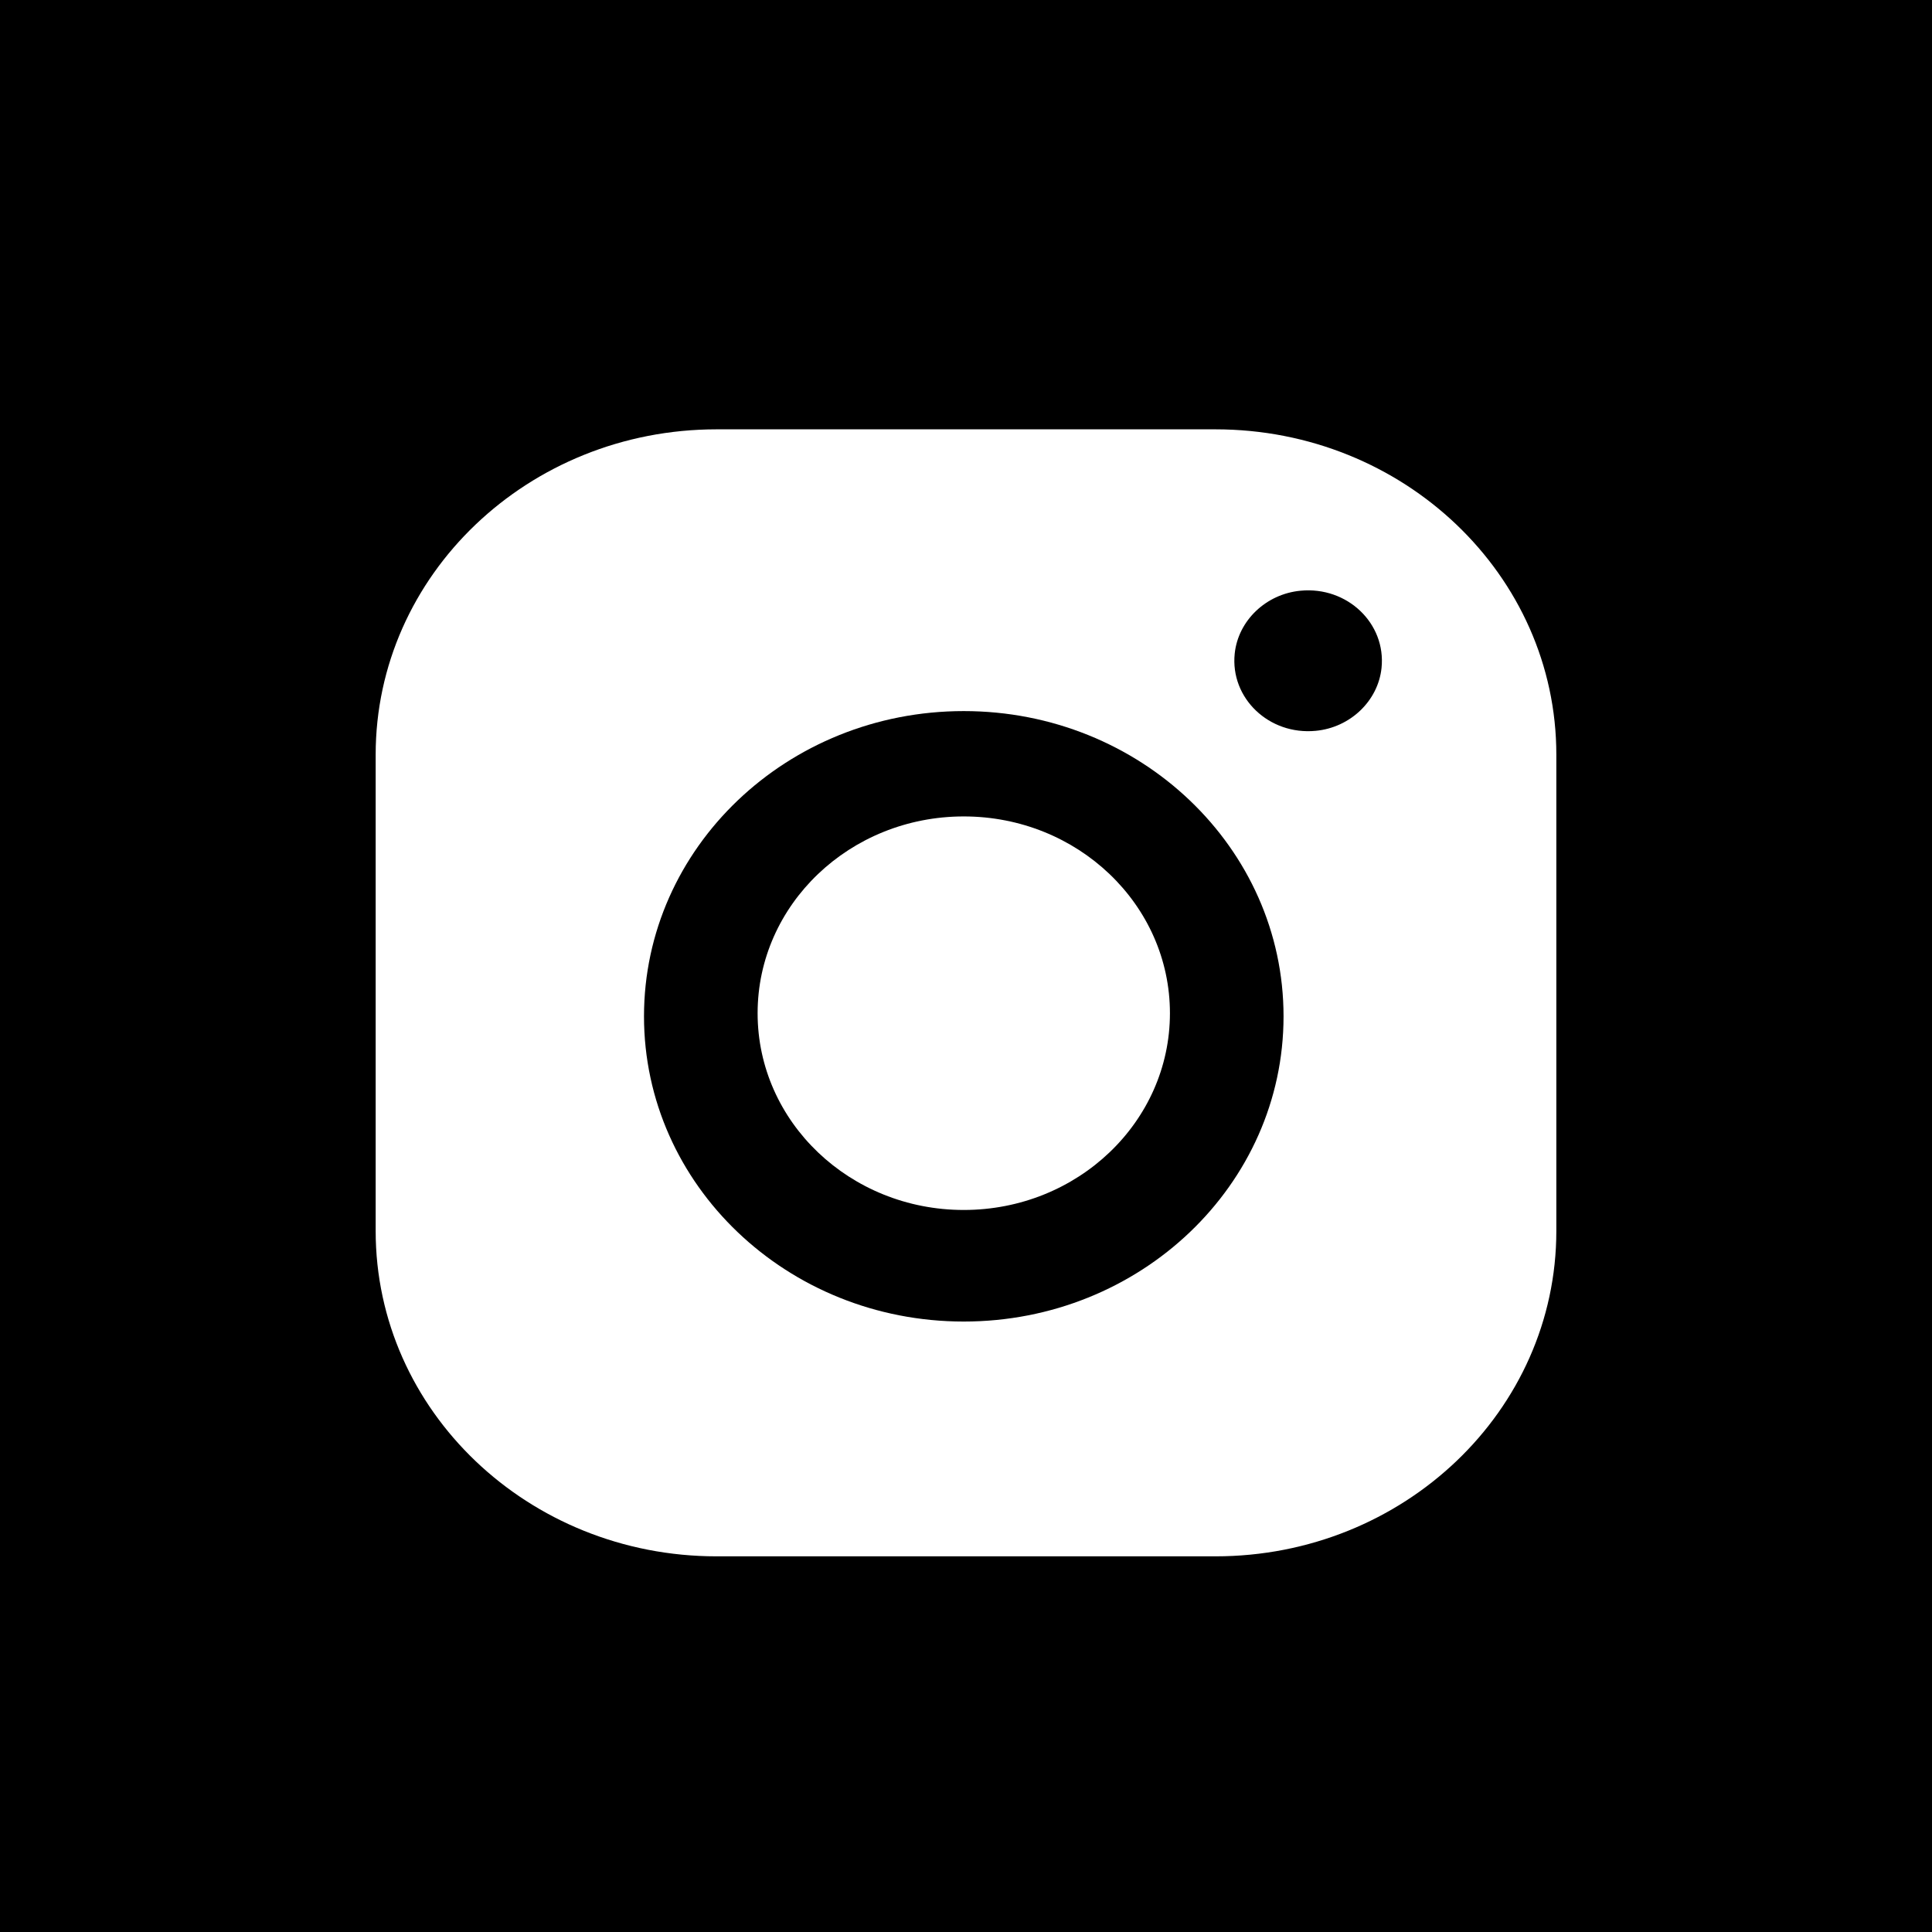 <?xml version="1.0" encoding="UTF-8"?>
<svg width="36px" height="36px" viewBox="0 0 36 36" version="1.1" xmlns="http://www.w3.org/2000/svg" xmlns:xlink="http://www.w3.org/1999/xlink">
    <!-- Generator: Sketch 55.2 (78181) - https://sketchapp.com -->
    <title>Group 6</title>
    <desc>Created with Sketch.</desc>
    <g id="WEBSITE" stroke="none" stroke-width="1" fill="none" fill-rule="evenodd">
        <g id="6th-page" transform="translate(-1109, -643)">
            <g id="Group-6" transform="translate(1109, 643)">
                <polygon id="Fill-10" fill="#000000" points="-3.55271368e-15 36 36 36 36 0 -3.55271368e-15 0"></polygon>
                <path d="M13.352,8 C9.844,8 7,10.715 7,14.063 L7,22.937 C7,26.286 9.844,29 13.352,29 L22.648,29 C26.156,29 29,26.286 29,22.937 L29,14.063 C29,10.715 26.156,8 22.648,8 L13.352,8 Z" id="Fill-1" fill="#FFFFFF"></path>
                <path d="M24.235,11.007 C25.104,10.924 25.829,11.616 25.743,12.446 C25.679,13.061 25.159,13.558 24.515,13.618 C23.646,13.701 22.921,13.009 23.007,12.179 C23.071,11.564 23.591,11.067 24.235,11.007" id="Fill-3" fill="#000000"></path>
                <path d="M14.117,18.88 C14.117,16.855 15.837,15.213 17.958,15.213 C20.08,15.213 21.8,16.855 21.8,18.88 C21.8,20.905 20.08,22.546 17.958,22.546 C15.837,22.546 14.117,20.905 14.117,18.88 Z M12,18.938 C12,22.079 14.668,24.625 17.958,24.625 C21.249,24.625 23.917,22.079 23.917,18.938 C23.917,15.796 21.249,13.25 17.958,13.25 C14.668,13.25 12,15.796 12,18.938 Z" id="Fill-5" fill="#000000"></path>
            </g>
        </g>
    </g>
</svg>

